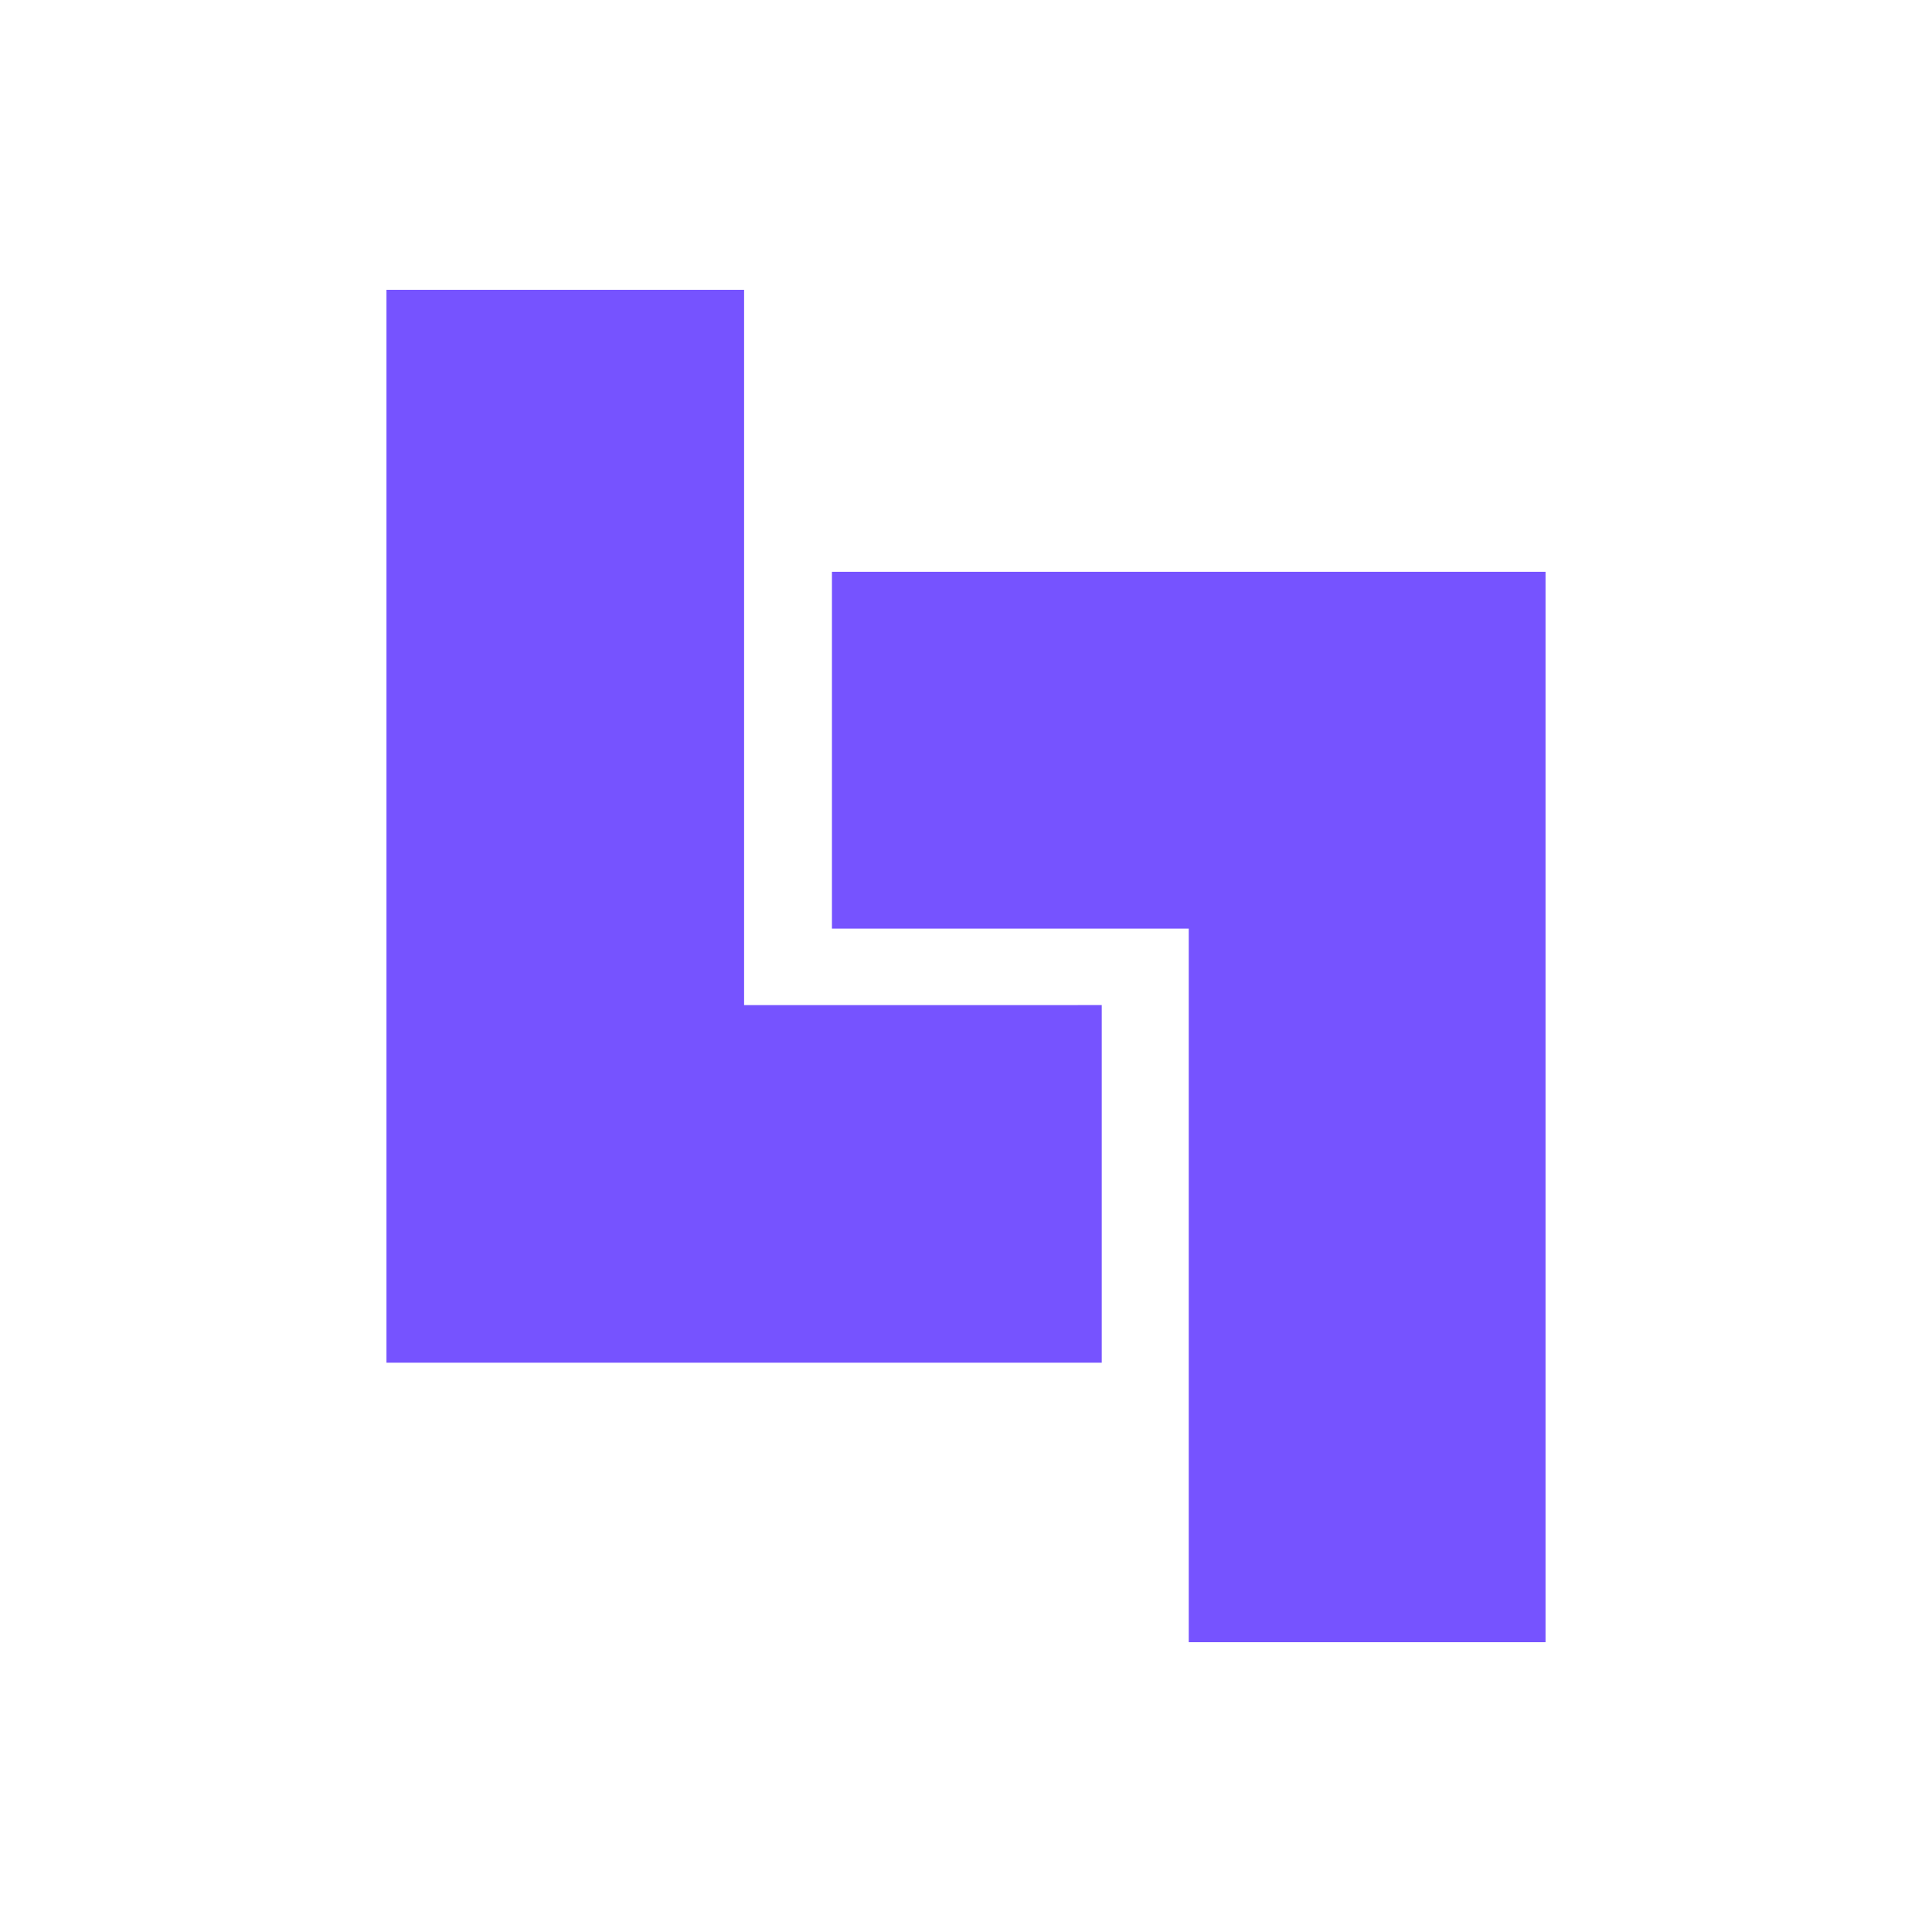 <svg xmlns="http://www.w3.org/2000/svg" xml:space="preserve" width="800" height="800" data-version="2">
    <path fill="#7653FF" fill-rule="evenodd" d="M492.233 384.514v295.487h147.743v-443.23H344.49v147.743z"/>
    <path fill="#7653FF" fill-rule="evenodd" d="M308.116 416.183V120.004H160.027v444.268h296.179v-148.09z"/>
</svg>
